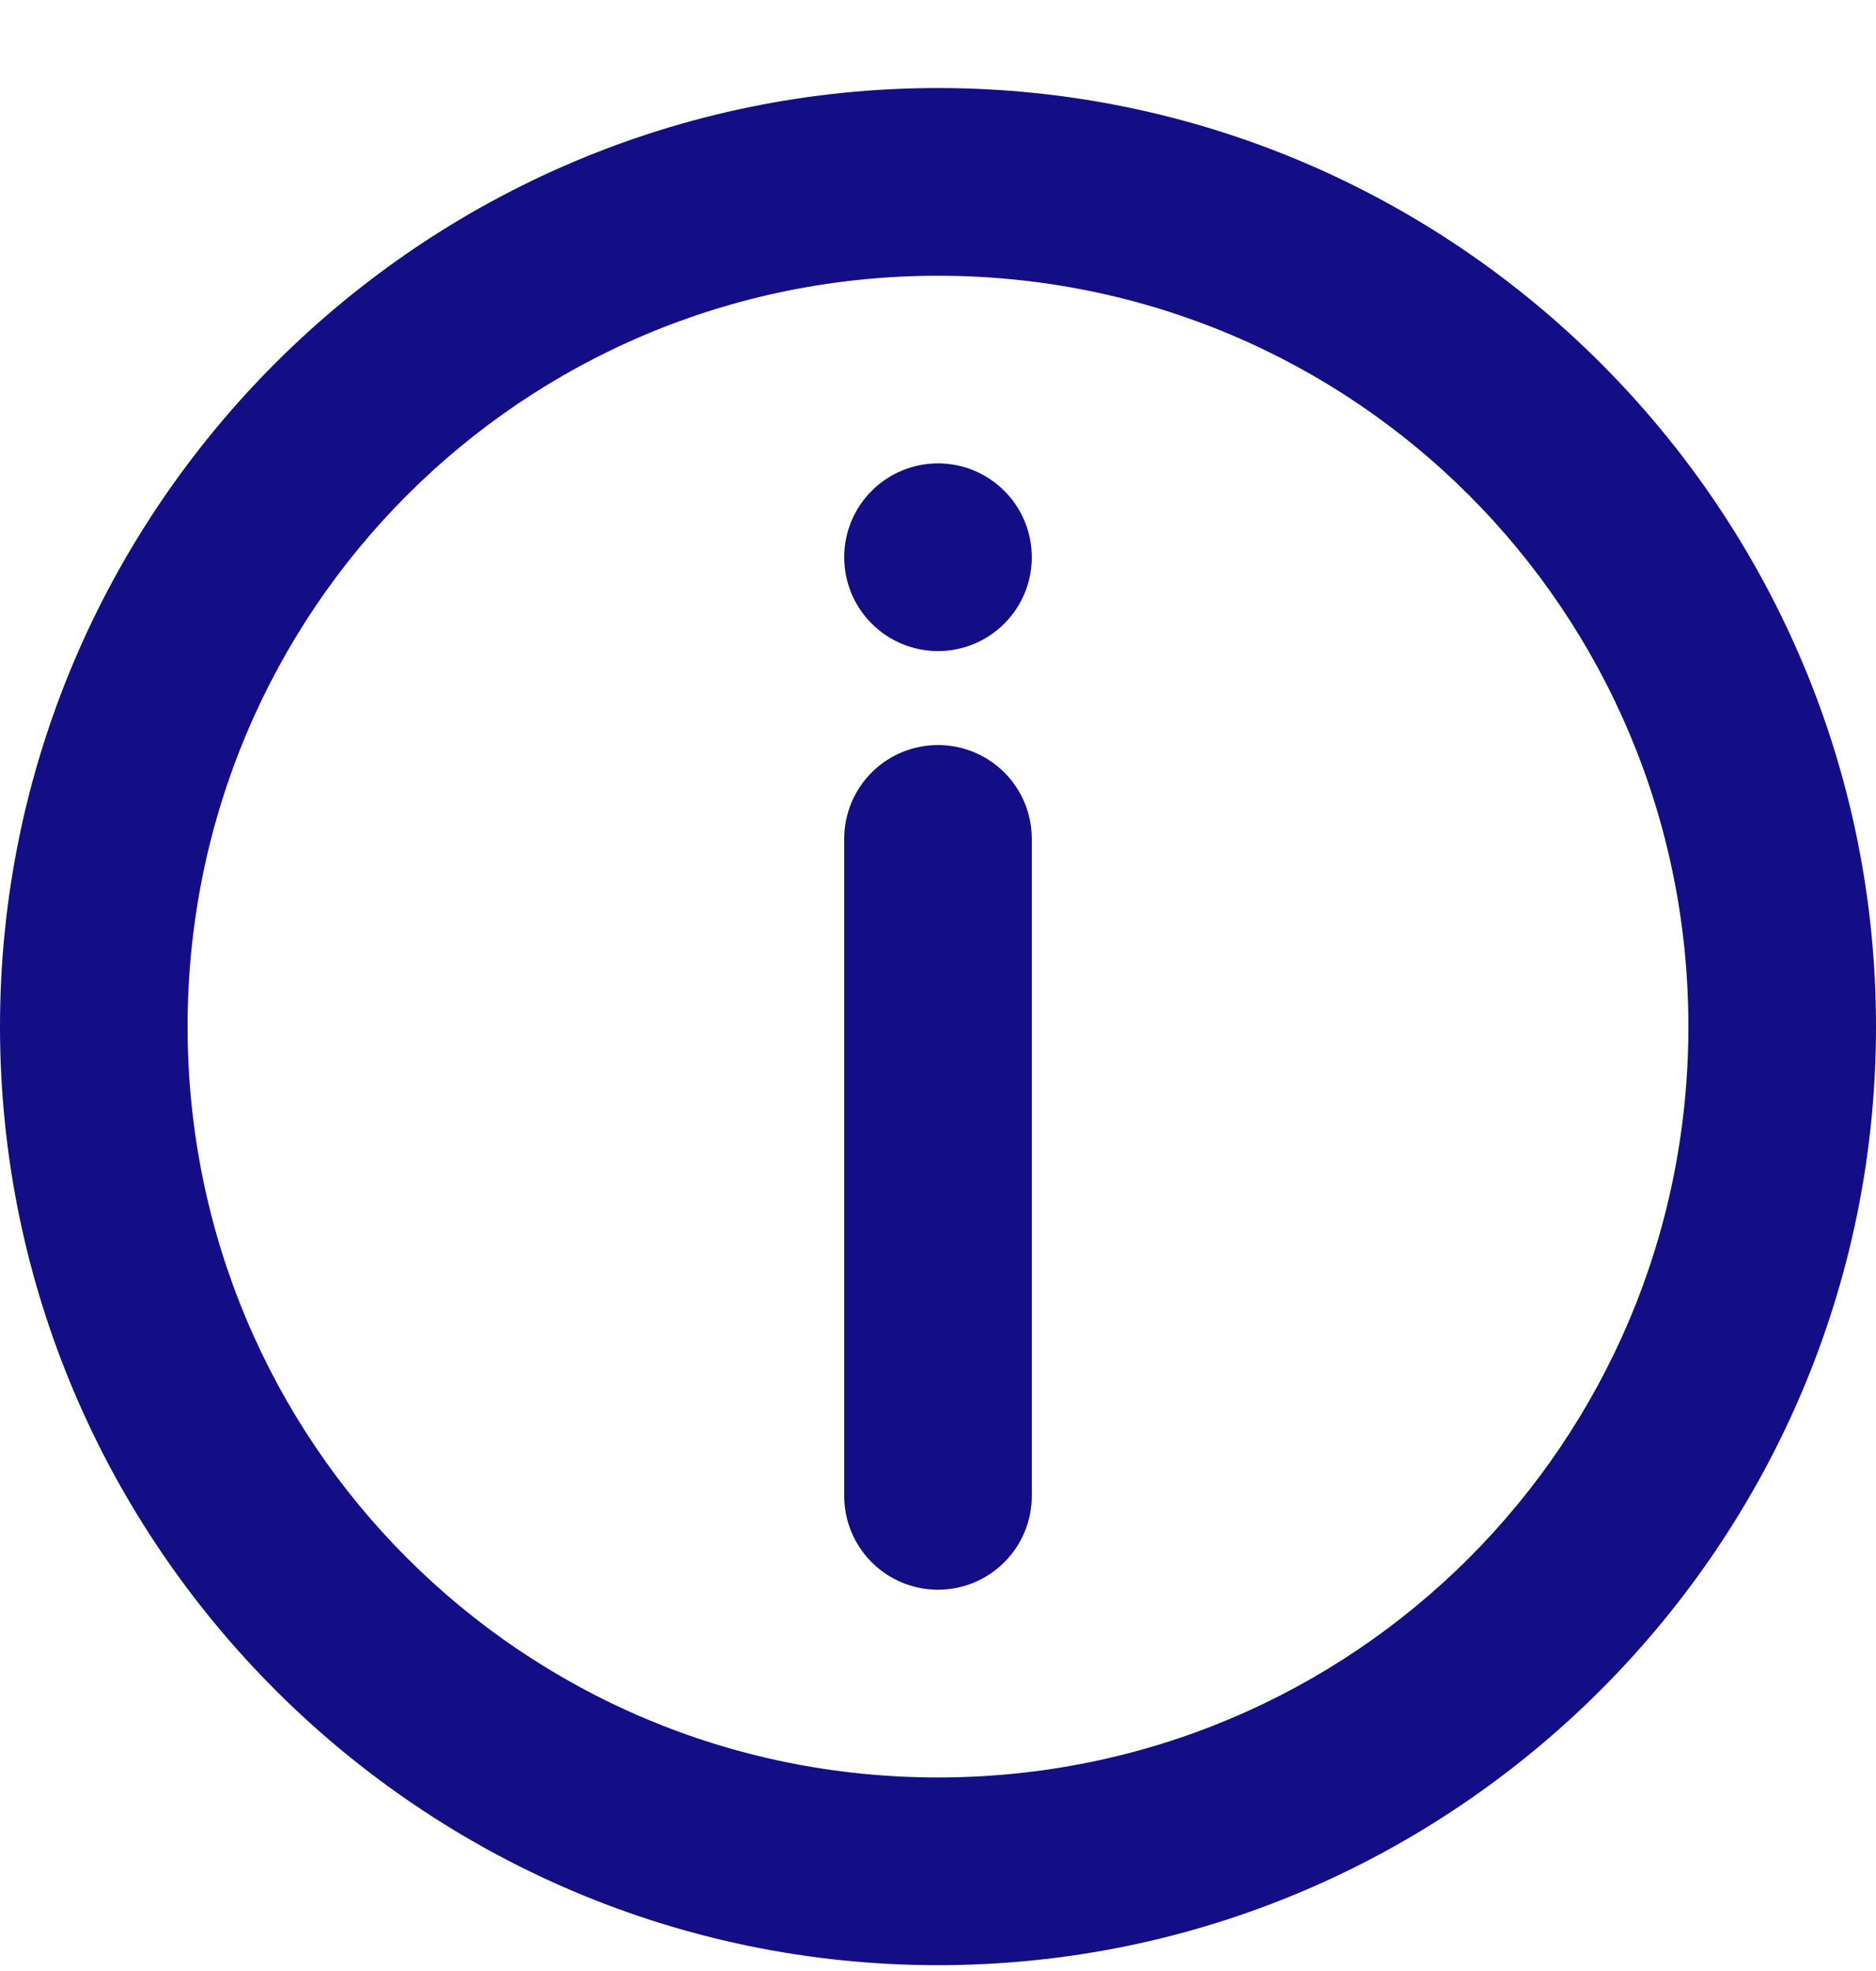 <svg width="20" height="21" viewBox="0 0 20 21" fill="none" xmlns="http://www.w3.org/2000/svg">
<path d="M10 0.938C4.489 0.938 0 5.426 0 10.938C0 16.448 4.489 20.938 10 20.938C15.511 20.938 20 16.448 20 10.938C20 5.426 15.511 0.938 10 0.938ZM10 2.938C14.43 2.938 18 6.507 18 10.938C18 15.368 14.43 18.938 10 18.938C5.57 18.938 2 15.368 2 10.938C2 6.507 5.57 2.938 10 2.938Z" fill="#130E86"/>
<path d="M10 7.938C9.735 7.938 9.48 8.043 9.293 8.23C9.105 8.418 9 8.672 9 8.938V15.938C9 16.203 9.105 16.457 9.293 16.645C9.48 16.832 9.735 16.938 10 16.938C10.265 16.938 10.52 16.832 10.707 16.645C10.895 16.457 11 16.203 11 15.938V8.938C11 8.672 10.895 8.418 10.707 8.23C10.52 8.043 10.265 7.938 10 7.938Z" fill="#130E86"/>
<path d="M11 5.937C11 6.202 10.895 6.457 10.707 6.644C10.52 6.832 10.265 6.937 10 6.937C9.735 6.937 9.48 6.832 9.293 6.644C9.105 6.457 9 6.202 9 5.937C9 5.672 9.105 5.417 9.293 5.23C9.48 5.042 9.735 4.937 10 4.937C10.265 4.937 10.52 5.042 10.707 5.23C10.895 5.417 11 5.672 11 5.937Z" fill="#130E86"/>
</svg>
